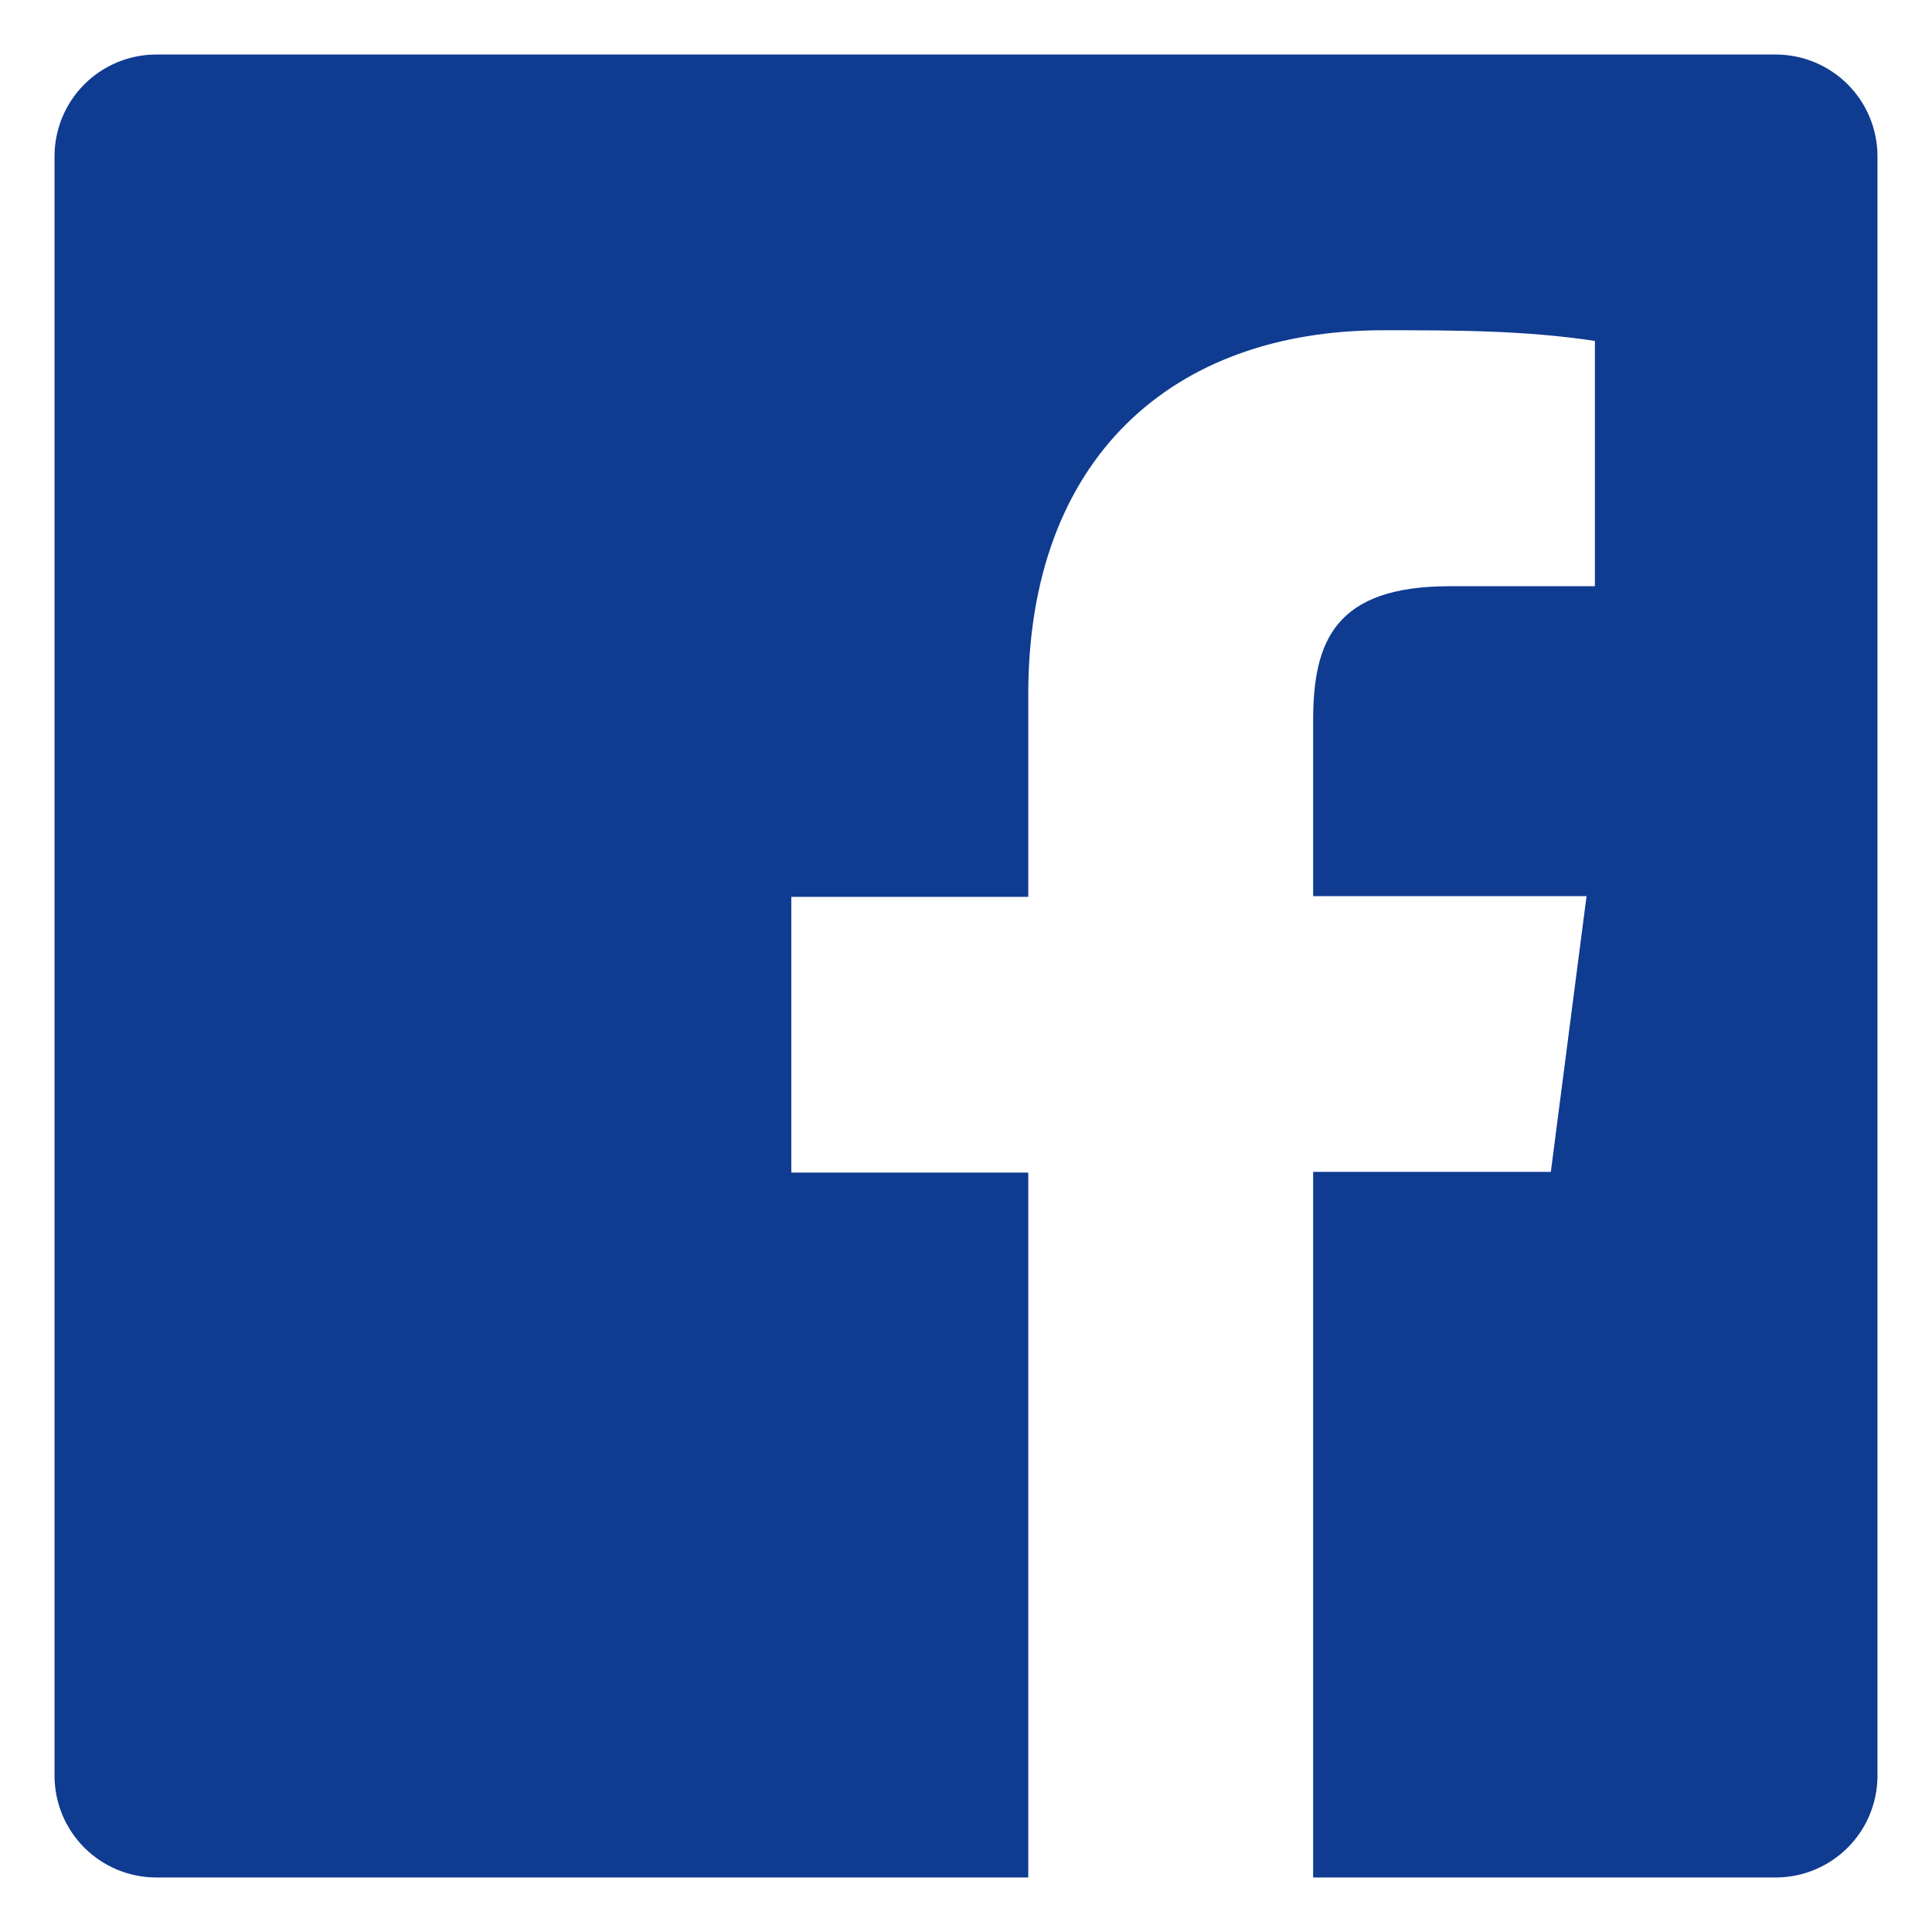 <svg width="31" height="31" viewBox="0 0 31 31" fill="none" xmlns="http://www.w3.org/2000/svg">
<path d="M28.504 0.875H2.496C2.067 0.878 1.657 1.05 1.353 1.353C1.05 1.657 0.878 2.067 0.875 2.496V28.504C0.878 28.933 1.05 29.343 1.353 29.647C1.657 29.95 2.067 30.122 2.496 30.125H16.499V18.815H12.697V14.391H16.499V11.137C16.499 7.359 18.803 5.299 22.191 5.299C23.324 5.299 24.458 5.299 25.591 5.47V9.406H23.263C21.423 9.406 21.07 10.284 21.07 11.563V14.379H25.457L24.884 18.803H21.07V30.125H28.504C28.933 30.122 29.343 29.95 29.647 29.647C29.95 29.343 30.122 28.933 30.125 28.504V2.496C30.122 2.067 29.95 1.657 29.647 1.353C29.343 1.05 28.933 0.878 28.504 0.875Z" fill="#0F3B91"/>
</svg>
